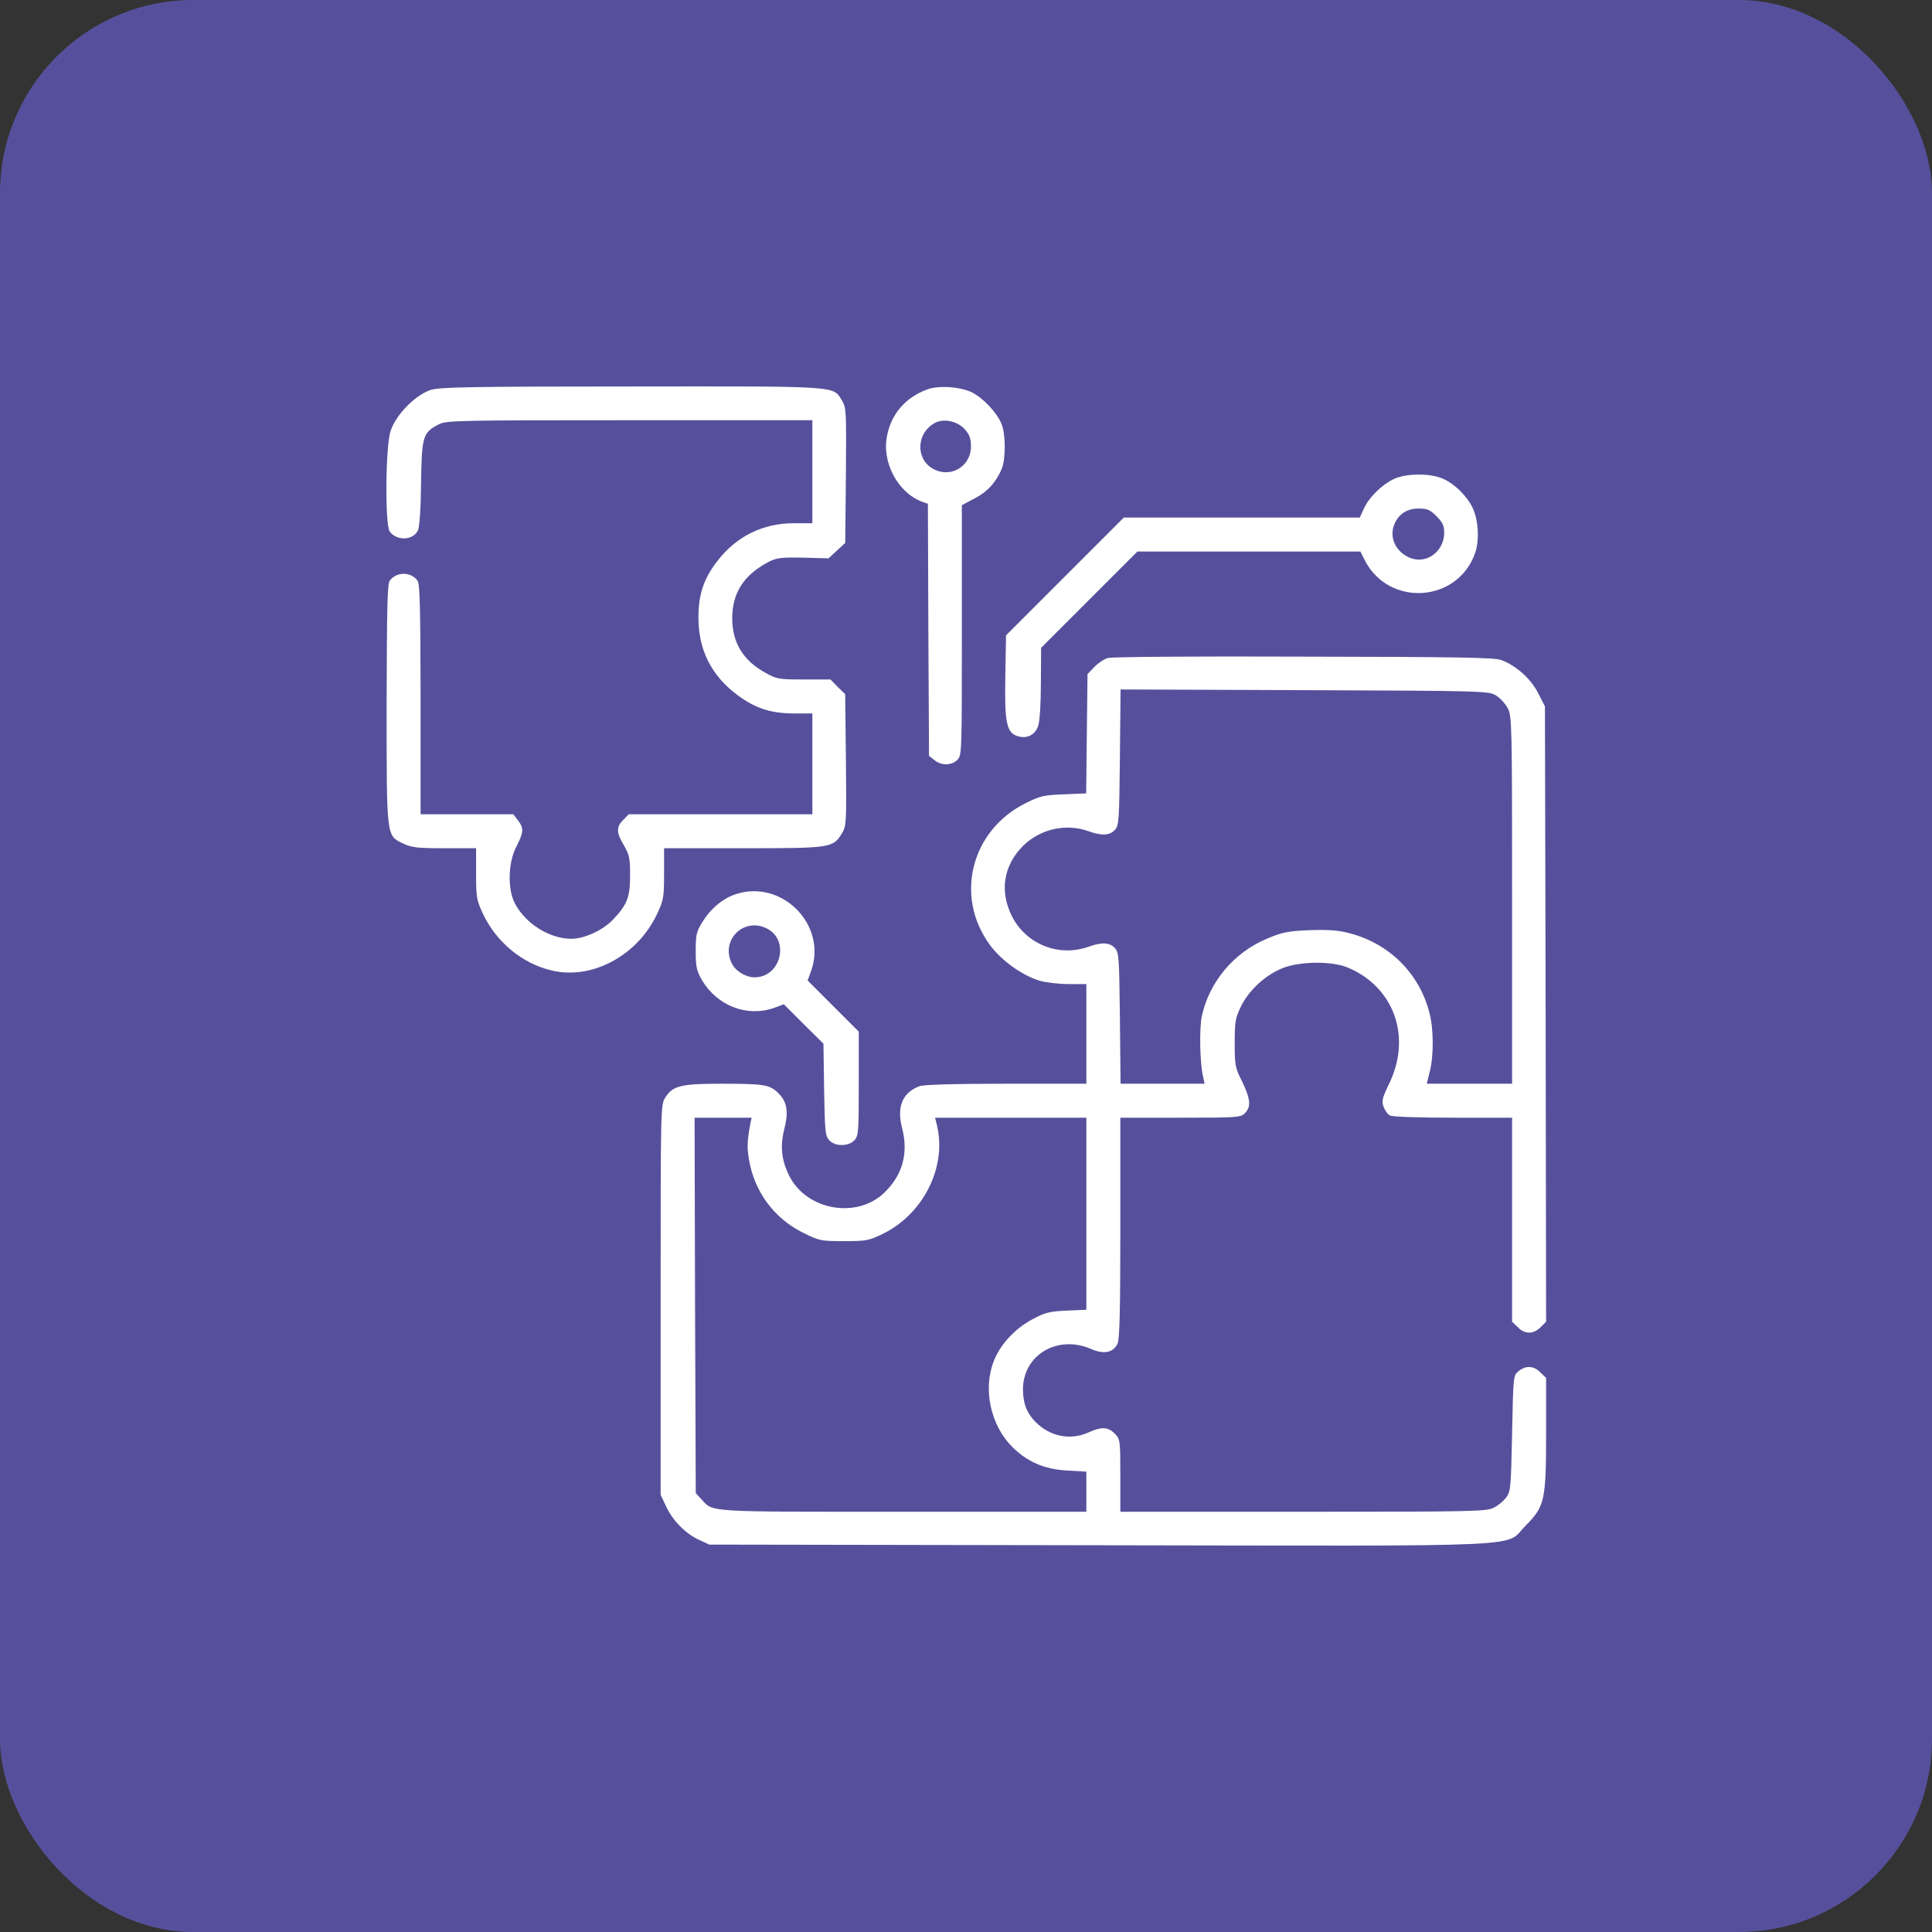 <svg xmlns="http://www.w3.org/2000/svg" width="50" height="50" viewBox="0 0 50 50" fill="none"><rect x="0" y="0" width="50" height="50" fill="#333333" stroke="none"/><rect width="50" height="50" rx="5" fill="#56509C"/><path d="M11.155 10.089C10.751 10.218 10.241 10.734 10.106 11.162C9.977 11.566 9.959 13.594 10.088 13.758C10.27 14.004 10.686 13.987 10.815 13.729C10.856 13.653 10.891 13.166 10.897 12.504C10.915 11.279 10.944 11.191 11.36 10.98C11.548 10.881 11.899 10.875 16.295 10.875H21.024V12.205V13.541H20.544C19.735 13.541 19.044 13.887 18.551 14.538C18.211 14.983 18.076 15.388 18.076 15.974C18.071 16.818 18.411 17.492 19.102 18.001C19.559 18.335 19.946 18.459 20.538 18.464H21.024V19.765V21.073H18.651H16.271L16.131 21.219C15.943 21.401 15.949 21.547 16.148 21.881C16.289 22.122 16.307 22.215 16.307 22.655C16.307 23.229 16.23 23.417 15.85 23.815C15.592 24.079 15.117 24.296 14.789 24.296C14.226 24.296 13.605 23.909 13.329 23.387C13.13 23.018 13.148 22.315 13.364 21.91C13.552 21.541 13.564 21.43 13.4 21.225L13.283 21.073H12.081H10.885V18.095C10.88 15.739 10.868 15.1 10.803 15.024C10.627 14.79 10.264 14.796 10.088 15.024C10.024 15.1 10.012 15.774 10.006 18.218C10.006 21.723 9.995 21.617 10.44 21.834C10.651 21.934 10.803 21.952 11.507 21.952H12.321V22.608C12.321 23.229 12.333 23.294 12.509 23.669C12.855 24.39 13.523 24.941 14.279 25.116C15.322 25.363 16.488 24.735 16.998 23.669C17.174 23.294 17.186 23.229 17.186 22.608V21.952H19.225C21.499 21.952 21.558 21.946 21.786 21.571C21.904 21.383 21.909 21.301 21.892 19.672L21.874 17.966L21.681 17.779L21.493 17.585H20.802C20.151 17.585 20.099 17.574 19.805 17.41C19.231 17.093 18.95 16.63 18.95 16.003C18.95 15.347 19.243 14.889 19.876 14.55C20.087 14.438 20.192 14.421 20.778 14.432L21.441 14.45L21.657 14.251L21.874 14.051L21.892 12.299C21.904 10.629 21.904 10.547 21.786 10.359C21.552 9.984 21.763 9.996 16.354 10.002C12.151 10.002 11.401 10.019 11.155 10.089Z" fill="white"/><path d="M23.997 10.078C23.44 10.283 23.07 10.705 22.959 11.268C22.813 11.954 23.229 12.745 23.862 12.985L24.014 13.038L24.026 16.302L24.043 19.561L24.184 19.672C24.36 19.819 24.629 19.813 24.776 19.666C24.893 19.549 24.893 19.473 24.893 16.308V13.073L25.215 12.903C25.55 12.733 25.778 12.481 25.925 12.135C26.03 11.871 26.03 11.239 25.919 10.969C25.796 10.676 25.45 10.307 25.163 10.16C24.864 10.008 24.295 9.967 23.997 10.078ZM24.969 11.11C25.092 11.25 25.128 11.344 25.128 11.555C25.128 12.082 24.582 12.393 24.131 12.123C23.686 11.86 23.721 11.197 24.196 10.945C24.424 10.822 24.782 10.899 24.969 11.11Z" fill="white"/><path d="M36.058 12.404C35.747 12.557 35.419 12.885 35.296 13.166L35.19 13.395H32.137H29.083L27.559 14.919L26.036 16.442L26.018 17.486C25.995 18.675 26.047 18.951 26.317 19.045C26.563 19.133 26.786 19.027 26.868 18.787C26.909 18.664 26.938 18.212 26.938 17.673L26.944 16.765L28.192 15.517L29.435 14.274H32.318H35.208L35.319 14.497C35.946 15.722 37.734 15.598 38.179 14.303C38.291 13.969 38.261 13.454 38.109 13.137C37.962 12.838 37.652 12.527 37.353 12.393C37.019 12.24 36.374 12.246 36.058 12.404ZM37.177 13.36C37.335 13.518 37.376 13.606 37.376 13.788C37.376 14.262 36.931 14.602 36.509 14.444C36.128 14.297 35.94 13.916 36.087 13.565C36.198 13.301 36.415 13.161 36.714 13.161C36.937 13.161 37.007 13.19 37.177 13.36Z" fill="white"/><path d="M28.672 17.029C28.573 17.058 28.414 17.163 28.32 17.263L28.145 17.445L28.127 18.986L28.11 20.533L27.535 20.557C27.031 20.575 26.92 20.598 26.556 20.78C25.132 21.477 24.693 23.2 25.619 24.454C25.912 24.859 26.457 25.245 26.902 25.38C27.066 25.427 27.406 25.468 27.658 25.468H28.115V26.758V28.047H26.041C24.71 28.047 23.901 28.07 23.796 28.111C23.356 28.276 23.204 28.639 23.345 29.19C23.515 29.84 23.362 30.403 22.893 30.86C22.184 31.552 20.889 31.329 20.432 30.444C20.227 30.034 20.186 29.682 20.291 29.248C20.414 28.774 20.373 28.522 20.145 28.293C19.922 28.07 19.781 28.047 18.668 28.047C17.613 28.047 17.408 28.1 17.214 28.41C17.097 28.598 17.097 28.692 17.097 33.644V38.684L17.238 38.983C17.408 39.352 17.736 39.686 18.088 39.85L18.357 39.974L28.438 39.991C39.96 40.009 38.911 40.056 39.485 39.481C39.977 38.983 40.013 38.837 40.013 37.09V35.66L39.866 35.519C39.696 35.343 39.491 35.332 39.303 35.484C39.163 35.596 39.163 35.607 39.133 37.09C39.104 38.485 39.098 38.596 38.981 38.754C38.917 38.842 38.77 38.965 38.659 39.018C38.471 39.118 38.12 39.124 33.73 39.124H28.994V38.186C28.994 37.266 28.989 37.242 28.848 37.102C28.678 36.926 28.502 36.92 28.168 37.072C27.699 37.283 27.178 37.178 26.802 36.803C26.574 36.574 26.474 36.316 26.474 35.959C26.474 35.068 27.365 34.535 28.233 34.91C28.567 35.056 28.801 35.009 28.918 34.781C28.977 34.675 28.994 33.931 28.994 31.78V28.926H30.547C32.024 28.926 32.106 28.92 32.218 28.809C32.382 28.645 32.364 28.445 32.148 27.994C31.966 27.637 31.954 27.572 31.954 26.992C31.954 26.435 31.972 26.341 32.118 26.043C32.323 25.621 32.763 25.222 33.202 25.052C33.648 24.876 34.462 24.87 34.867 25.035C36.074 25.533 36.543 26.822 35.951 28.047C35.775 28.41 35.752 28.498 35.805 28.639C35.84 28.733 35.91 28.838 35.969 28.867C36.033 28.903 36.719 28.926 37.604 28.926H39.133V31.563V34.206L39.28 34.347C39.462 34.535 39.684 34.535 39.872 34.347L40.013 34.206L40.001 26.242L39.983 18.283L39.807 17.937C39.614 17.562 39.239 17.228 38.852 17.081C38.676 17.017 37.703 16.999 33.742 16.994C30.97 16.982 28.772 16.999 28.672 17.029ZM38.712 17.996C38.823 18.06 38.958 18.213 39.022 18.33C39.128 18.541 39.133 18.74 39.133 23.3V28.047H38.026H36.924L37 27.742C37.106 27.338 37.106 26.629 36.994 26.212C36.731 25.187 35.951 24.413 34.914 24.149C34.627 24.073 34.369 24.056 33.888 24.073C33.325 24.097 33.185 24.126 32.781 24.296C31.931 24.654 31.298 25.41 31.104 26.294C31.034 26.617 31.052 27.543 31.14 27.883L31.175 28.047H30.09H29L28.983 26.353C28.965 24.782 28.959 24.654 28.854 24.536C28.719 24.39 28.514 24.378 28.174 24.501C27.4 24.777 26.556 24.437 26.187 23.71C25.865 23.059 25.97 22.403 26.474 21.893C26.92 21.454 27.582 21.301 28.174 21.512C28.514 21.635 28.719 21.623 28.854 21.477C28.959 21.36 28.965 21.231 28.983 19.602L29 17.843L33.759 17.861C38.401 17.878 38.524 17.884 38.712 17.996ZM19.418 29.084C19.336 29.541 19.33 29.688 19.383 30.004C19.518 30.831 20.033 31.534 20.784 31.903C21.206 32.114 21.247 32.12 21.844 32.12C22.425 32.12 22.483 32.108 22.858 31.927C23.896 31.411 24.499 30.215 24.253 29.143L24.2 28.926H26.158H28.115V31.411V33.896L27.605 33.919C27.16 33.937 27.037 33.972 26.721 34.142C26.258 34.388 25.877 34.804 25.712 35.244C25.437 35.965 25.642 36.891 26.193 37.442C26.586 37.834 27.037 38.028 27.623 38.057L28.115 38.086V38.602V39.124H23.368C18.217 39.124 18.469 39.141 18.152 38.801L18.006 38.643L17.988 33.785L17.976 28.926H18.715H19.453L19.418 29.084Z" fill="white"/><path d="M19.008 23.153C18.691 23.265 18.386 23.523 18.181 23.857C18.023 24.109 18.005 24.191 18.005 24.613C18.005 25.023 18.029 25.122 18.164 25.363C18.562 26.031 19.33 26.33 20.033 26.084L20.285 25.99L20.795 26.5L21.311 27.01L21.328 28.199C21.346 29.266 21.358 29.395 21.457 29.506C21.61 29.676 21.961 29.676 22.114 29.506C22.219 29.395 22.225 29.278 22.225 28.041V26.699L21.563 26.037L20.901 25.375L20.994 25.122C21.416 23.921 20.209 22.726 19.008 23.153ZM19.852 24.032C20.449 24.343 20.203 25.293 19.529 25.293C19.306 25.293 19.043 25.14 18.943 24.941C18.633 24.337 19.248 23.722 19.852 24.032Z" fill="white"/></svg>
